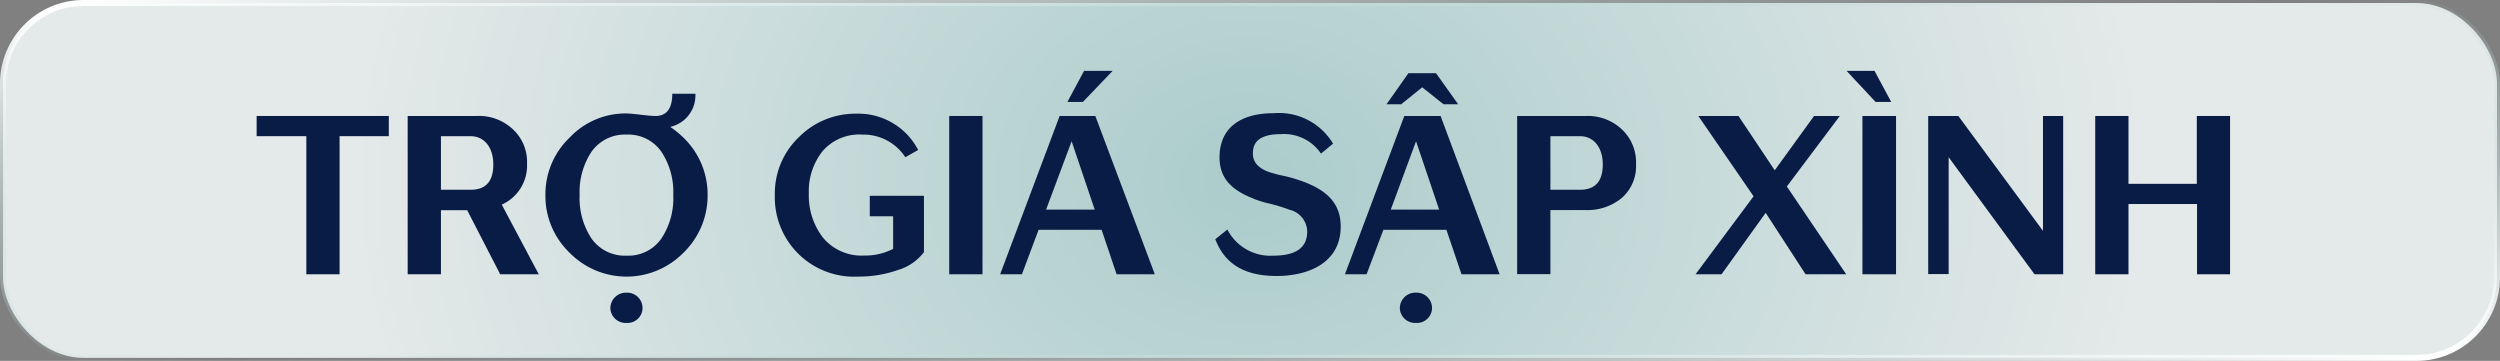 <svg xmlns="http://www.w3.org/2000/svg" xmlns:xlink="http://www.w3.org/1999/xlink" viewBox="0 0 206.72 29.84"><rect x="0" y="0" width="206.72" height="29.84" fill="#808080" stroke="none"/><defs><style>.cls-1{isolation:isolate;}.cls-2{fill:url(#radial-gradient);}.cls-3{fill:none;stroke-miterlimit:10;stroke-width:0.5px;mix-blend-mode:screen;stroke:url(#linear-gradient);}.cls-4{fill:#091c46;}</style><radialGradient id="radial-gradient" cx="103.36" cy="-0.95" r="74.03" gradientTransform="translate(0 15.69) scale(1 0.81)" gradientUnits="userSpaceOnUse"><stop offset="0" stop-color="#aacccb"/><stop offset="1" stop-color="#e4e9e9"/></radialGradient><linearGradient id="linear-gradient" x1="108.84" y1="45.99" x2="97.88" y2="-16.15" gradientUnits="userSpaceOnUse"><stop offset="0" stop-color="#fff"/><stop offset="0.5" stop-color="#abcdcc" stop-opacity="0"/><stop offset="1" stop-color="#fff"/></linearGradient></defs><g class="cls-1"><g id="Layer_2" data-name="Layer 2"><g id="Layer_1-2" data-name="Layer 1"><rect class="cls-2" x="0.25" y="0.25" width="206.22" height="29.34" rx="6.66"/><rect class="cls-3" x="0.25" y="0.25" width="206.22" height="29.34" rx="6.66"/><path class="cls-4" d="M32.15,11.26H28.08V22.68H25.33V11.26H21.22V9.59H32.15Z"/><path class="cls-4" d="M33.71,9.59h5.7a4.09,4.09,0,0,1,3,1.1,3.68,3.68,0,0,1,1.17,2.84,3.54,3.54,0,0,1-2.09,3.39l3.06,5.76H41.36l-2.73-5.3H36.46v5.3H33.71Zm5.21,6.1c1.25,0,1.87-.69,1.87-2.09s-.73-2.34-1.89-2.34H36.46v4.43Z"/><path class="cls-4" d="M54.21,9.59c.92,0,1.38-.63,1.38-1.84H57.5a2.66,2.66,0,0,1-2.08,2.74,8,8,0,0,1,1.09.89,6.52,6.52,0,0,1,2,4.75,6.56,6.56,0,0,1-2,4.77,6.6,6.6,0,0,1-9.41,0,6.51,6.51,0,0,1-2-4.77,6.47,6.47,0,0,1,2-4.75,6.35,6.35,0,0,1,4.71-2C52.53,9.4,53.57,9.59,54.21,9.59Zm-2.4,11.55a3.33,3.33,0,0,0,2.86-1.39,6,6,0,0,0,1-3.62,6,6,0,0,0-1-3.61,3.33,3.33,0,0,0-2.86-1.39,3.37,3.37,0,0,0-2.88,1.39,6,6,0,0,0-1,3.61,6,6,0,0,0,1,3.62A3.37,3.37,0,0,0,51.81,21.14Zm0,3.06a1.27,1.27,0,0,1,1.32,1.25,1.24,1.24,0,0,1-1.32,1.25,1.26,1.26,0,0,1-1.34-1.25A1.29,1.29,0,0,1,51.81,24.2Z"/><path class="cls-4" d="M64.07,16.1a6.42,6.42,0,0,1,2-4.77A6.56,6.56,0,0,1,70.77,9.4a5.57,5.57,0,0,1,5.15,3L74.86,13a4.13,4.13,0,0,0-3.54-1.87A4,4,0,0,0,68,12.52,5.33,5.33,0,0,0,66.88,16a5.7,5.7,0,0,0,1.17,3.65,4.15,4.15,0,0,0,3.43,1.48,5,5,0,0,0,2.37-.55V17.88H71.92V16.19H76.4v4.66a4.21,4.21,0,0,1-2.13,1.47,9.73,9.73,0,0,1-3.28.55A6.56,6.56,0,0,1,64.07,16.1Z"/><path class="cls-4" d="M81.24,9.59V22.68H78.49V9.59Z"/><path class="cls-4" d="M91.09,19H85.88L84.5,22.68H82.7L87.62,9.59h2.95l4.92,13.09H92.33Zm-.57-1.67-1.91-5.65L86.5,17.33ZM89.64,5.86H92L89.54,8.43H88.26Z"/><path class="cls-4" d="M100.49,19.78l1-.8a4,4,0,0,0,3.8,2.16c1.87,0,2.8-.66,2.8-2a1.89,1.89,0,0,0-1.48-1.8,14.3,14.3,0,0,0-2-.59c-.41-.12-.76-.23-1-.34-1.63-.65-2.77-1.56-2.77-3.4,0-2.34,1.61-3.65,4.49-3.65a5.21,5.21,0,0,1,4.9,2.52l-1,.82a3.7,3.7,0,0,0-3.3-1.61c-1.56,0-2.33.51-2.33,1.56a1.34,1.34,0,0,0,.37,1,2.3,2.3,0,0,0,.55.4,3.32,3.32,0,0,0,.7.26l.38.11.4.09.41.09c3.06.79,4.45,2,4.45,4.13,0,3-2.66,4.09-5.3,4.09S101.28,21.84,100.49,19.78Z"/><path class="cls-4" d="M119.6,19h-5.21L113,22.68h-1.79l4.91-13.09h3L124,22.68h-3.15ZM116.46,6.05h2.28l1.83,2.57h-1.21l-1.76-1.4-1.74,1.4h-1.21ZM119,17.33l-1.91-5.65L115,17.33Zm-1.91,6.87a1.27,1.27,0,0,1,1.32,1.25,1.24,1.24,0,0,1-1.32,1.25,1.26,1.26,0,0,1-1.34-1.25A1.29,1.29,0,0,1,117.12,24.2Z"/><path class="cls-4" d="M125.45,9.59h5.7a4.09,4.09,0,0,1,2.95,1.1,3.72,3.72,0,0,1,1.18,2.88,3.49,3.49,0,0,1-1.18,2.8,4.45,4.45,0,0,1-3,1H128.2v5.3h-2.75Zm5.2,6.1c1.25,0,1.88-.69,1.88-2.09s-.74-2.34-1.89-2.34H128.2v4.43Z"/><path class="cls-4" d="M143.75,9.59l3,4.49L150,9.59h2.13l-4.38,5.83,4.91,7.26H149.3L146,17.6l-3.65,5.08h-2.15L145,16.23l-4.57-6.64Z"/><path class="cls-4" d="M156.38,8.43h-1.29l-2.4-2.57H155Zm.4,1.16V22.68H154V9.59Z"/><path class="cls-4" d="M161.93,9.59l7,9.5V9.59h1.67V22.68h-2.37L161.13,13v9.66h-1.69V9.59Z"/><path class="cls-4" d="M184.4,9.59V22.68h-2.73V16.87H176v5.81h-2.75V9.59H176V15.2h5.65V9.59Z"/></g></g></g></svg>